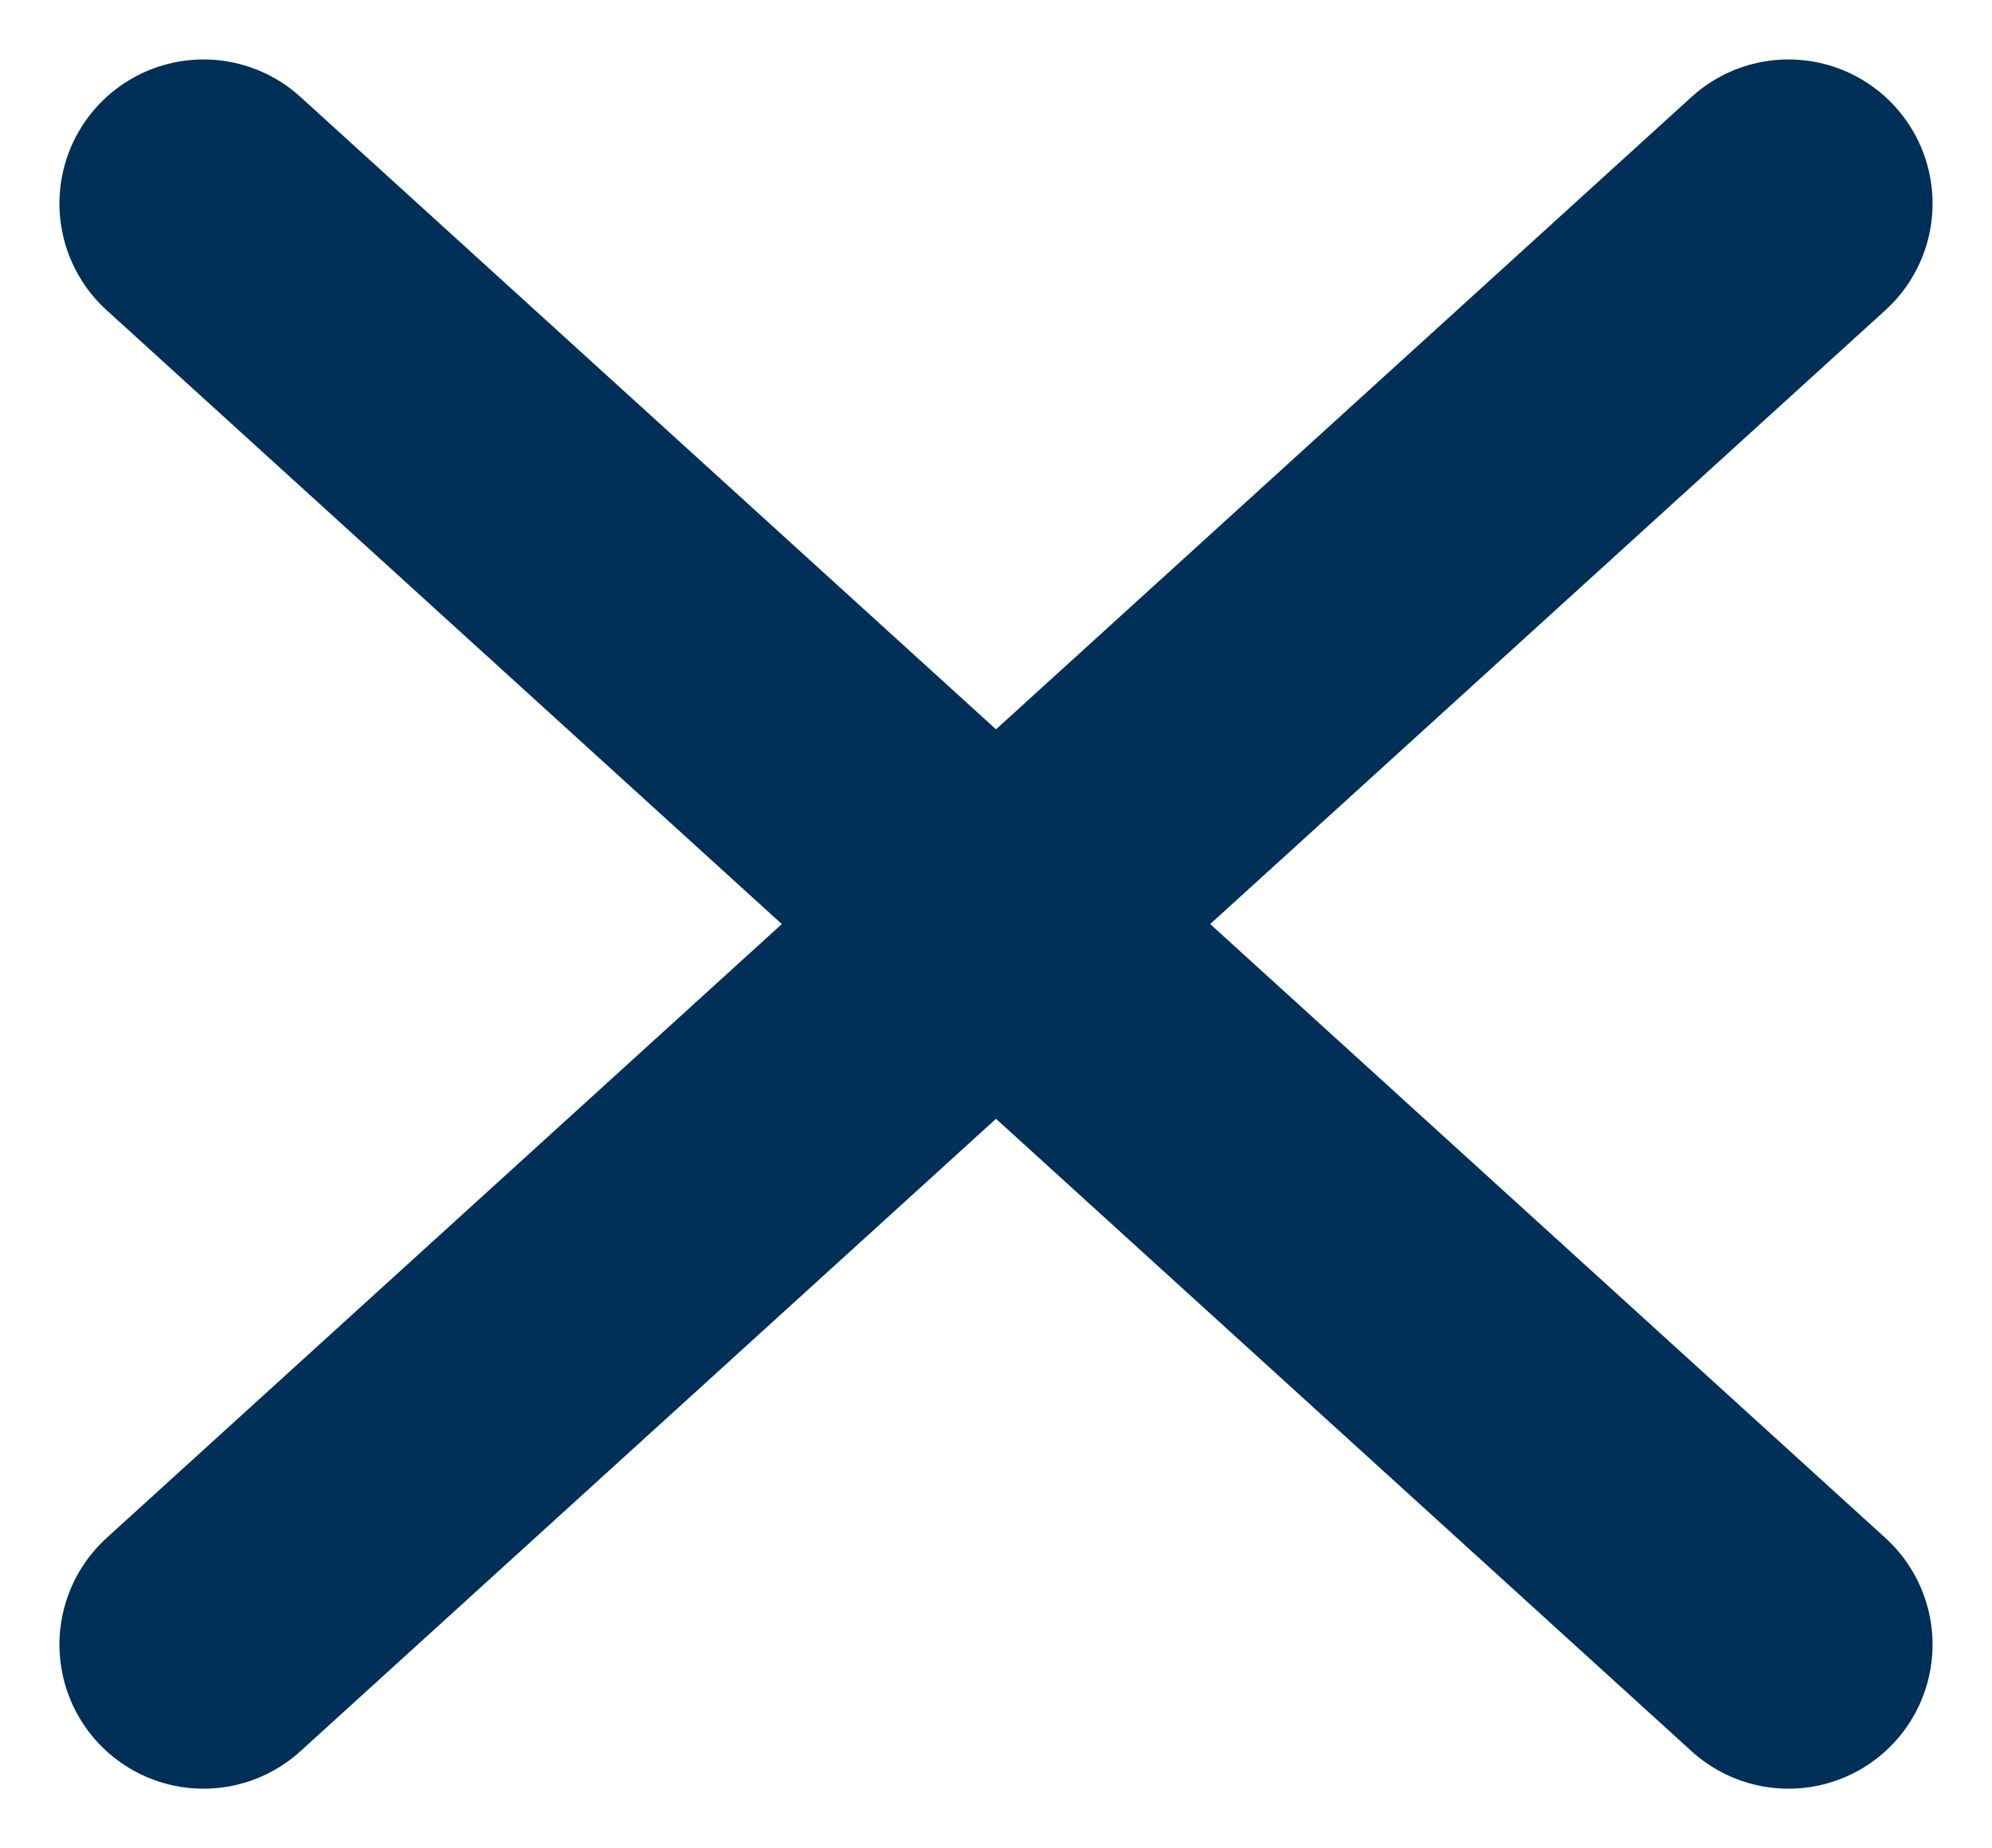 <svg xmlns="http://www.w3.org/2000/svg" width="27.65" height="25.65" viewBox="0 0 27.65 25.65">
  <g id="Group_1051" data-name="Group 1051" transform="translate(-1495.175 -278.175)">
    <line id="Line_14" data-name="Line 14" x2="22" y2="20" transform="translate(1498 281)" fill="none" stroke="#003057" stroke-linecap="round" stroke-width="4"/>
    <line id="Line_15" data-name="Line 15" x1="22" y2="20" transform="translate(1498 281)" fill="none" stroke="#003057" stroke-linecap="round" stroke-width="4"/>
  </g>
</svg>
